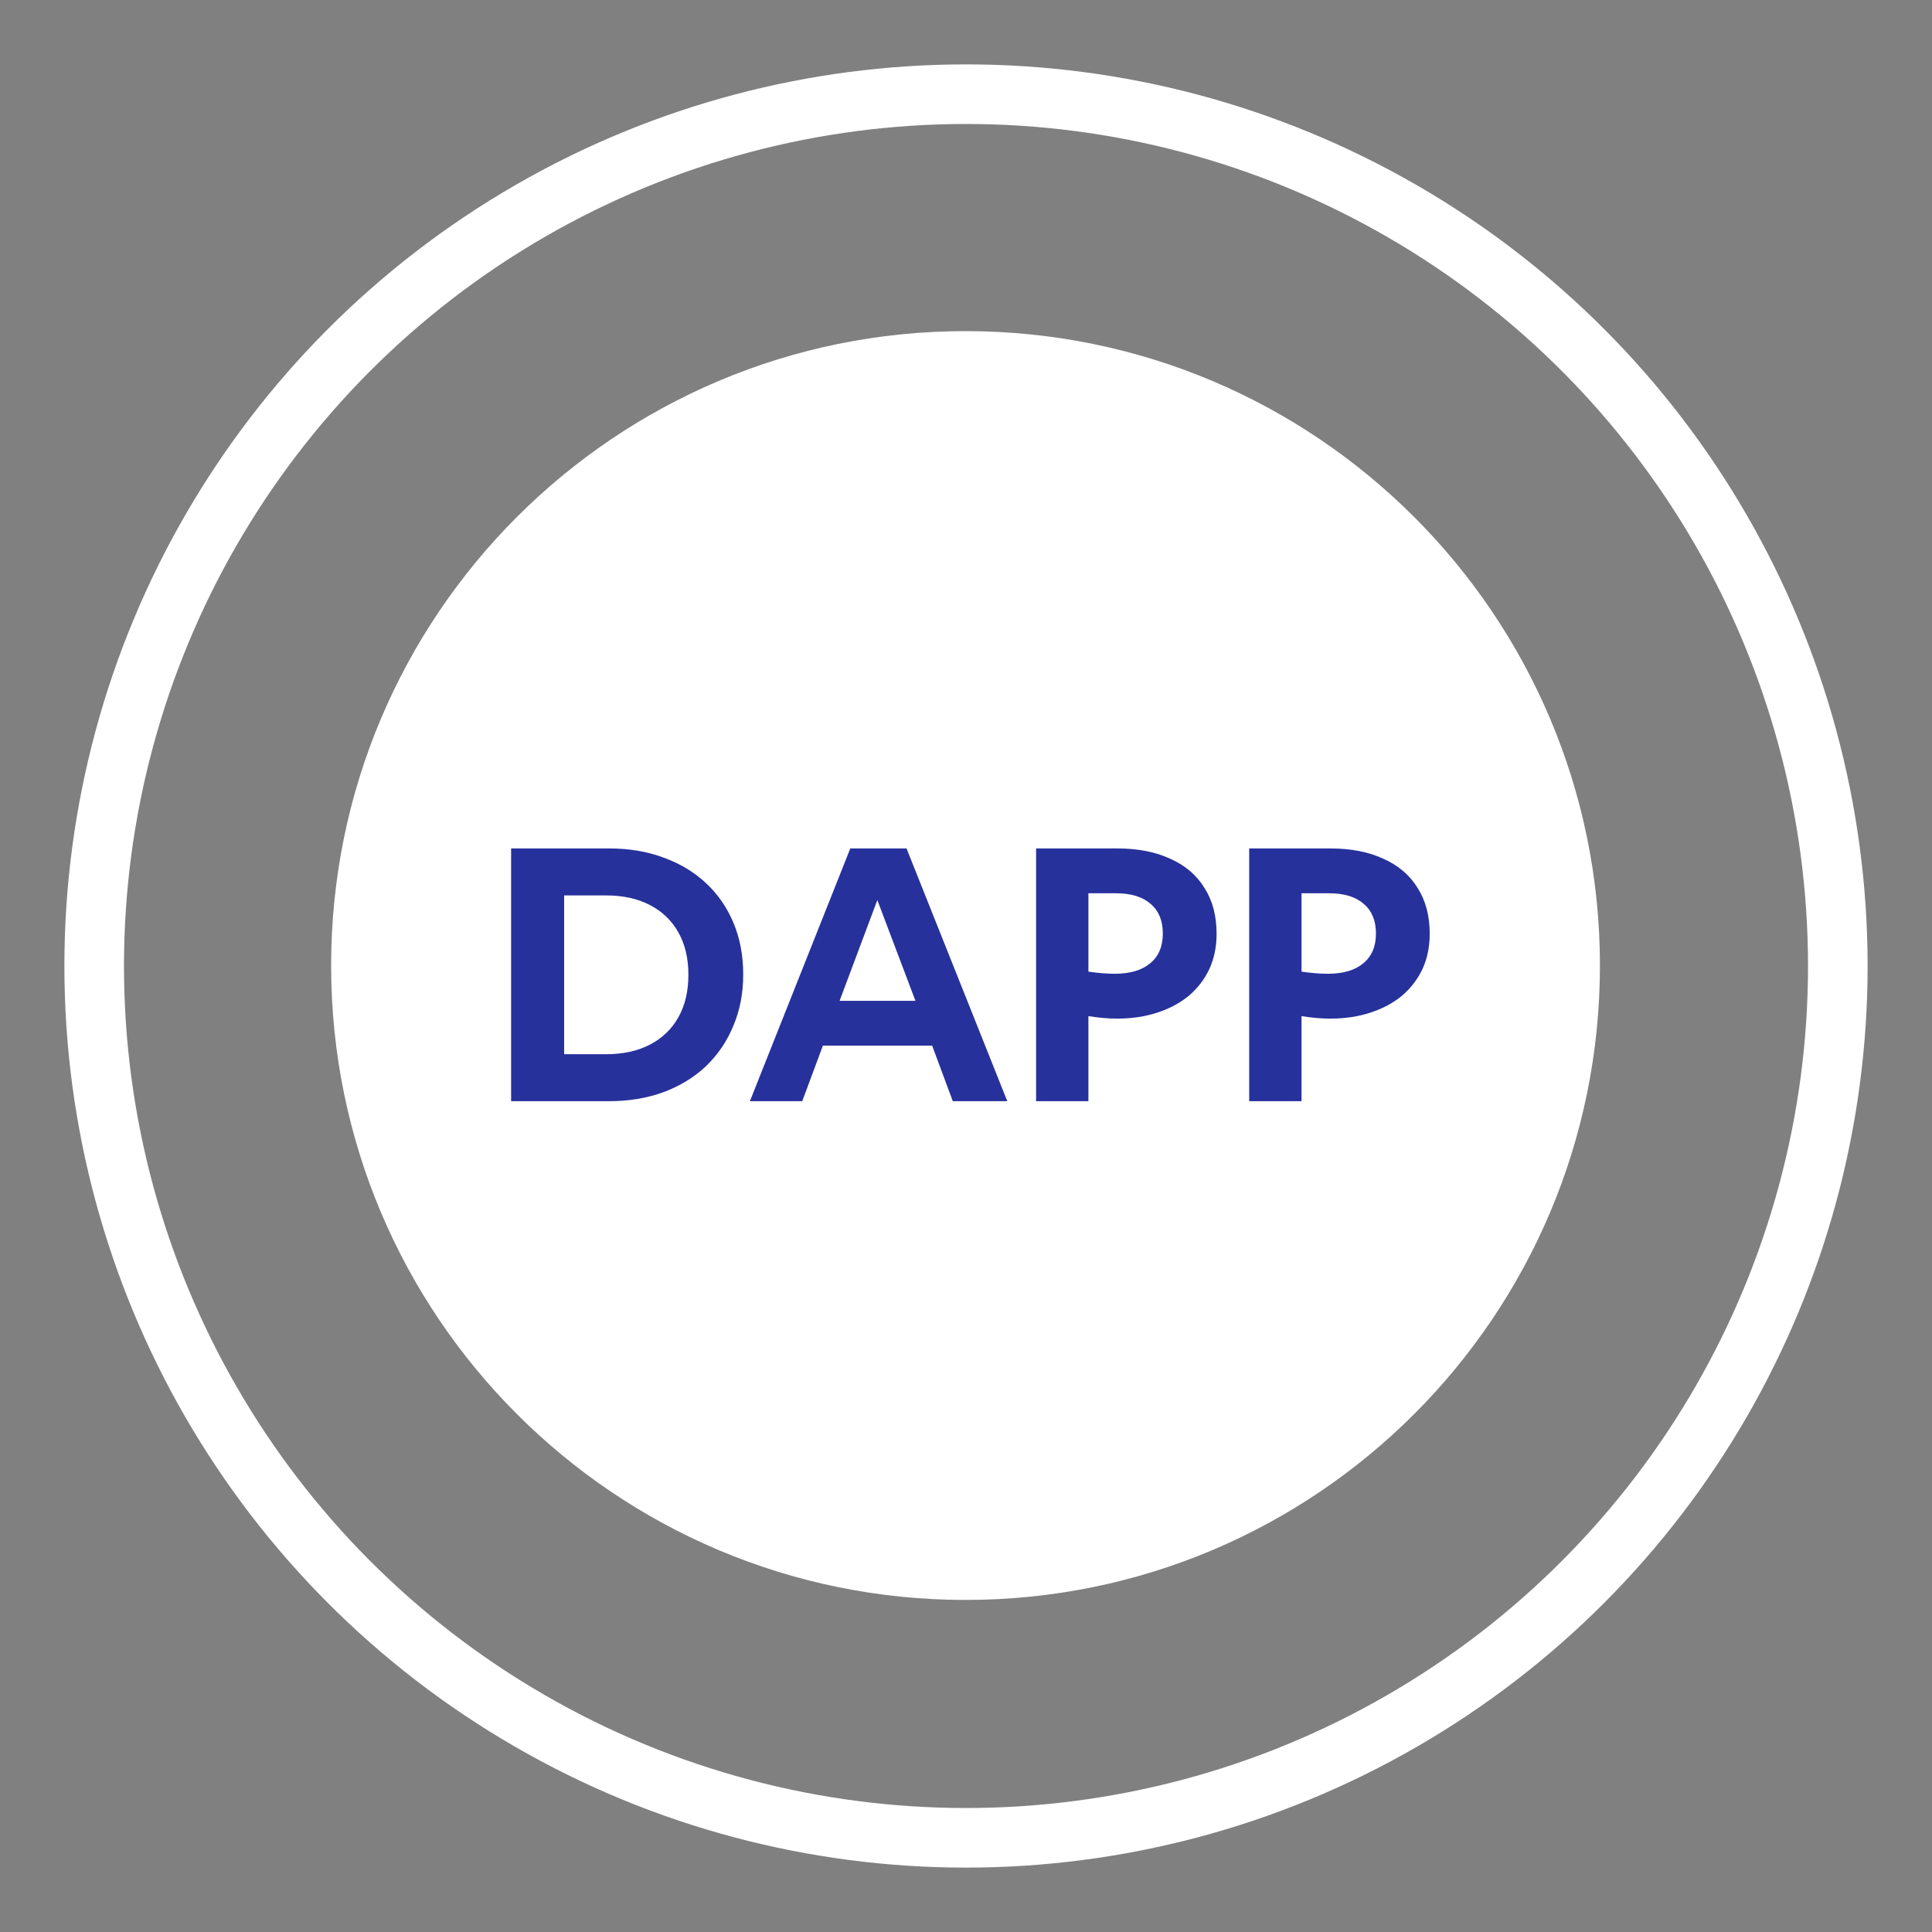 <svg width="64" height="64" viewBox="0 0 64 64" fill="none" xmlns="http://www.w3.org/2000/svg">
<rect x="0" y="0" width="64" height="64" fill="#808080" stroke="none"/>
<circle cx="32" cy="32" r="28.88" stroke="white" stroke-width="1.974"/>
<path d="M31.984 53C43.591 53 53 43.591 53 31.984C53 20.378 43.591 10.969 31.984 10.969C20.378 10.969 10.969 20.378 10.969 31.984C10.969 43.591 20.378 53 31.984 53Z" fill="white"/>
<path d="M16.931 36.479V28.106H20.186C20.846 28.106 21.448 28.208 21.99 28.412C22.533 28.609 23.001 28.892 23.394 29.261C23.787 29.631 24.09 30.071 24.302 30.582C24.514 31.093 24.62 31.659 24.62 32.28C24.62 32.901 24.51 33.471 24.29 33.99C24.078 34.502 23.775 34.946 23.382 35.323C22.989 35.693 22.517 35.98 21.967 36.184C21.424 36.38 20.823 36.479 20.163 36.479H16.931ZM18.688 34.922H20.08C20.638 34.922 21.122 34.816 21.53 34.604C21.939 34.391 22.254 34.089 22.474 33.696C22.694 33.303 22.804 32.835 22.804 32.292C22.804 31.75 22.694 31.282 22.474 30.889C22.254 30.496 21.939 30.193 21.53 29.981C21.122 29.768 20.638 29.662 20.08 29.662H18.688V34.922ZM24.841 36.479L28.167 28.106H30.03L33.368 36.479H31.563L30.879 34.639H27.259L26.575 36.479H24.841ZM27.813 33.153H30.325L29.063 29.816L27.813 33.153ZM34.322 36.479V28.106H37.01C37.694 28.106 38.28 28.22 38.768 28.448C39.263 28.668 39.64 28.99 39.9 29.415C40.167 29.831 40.301 30.338 40.301 30.936C40.301 31.36 40.222 31.746 40.065 32.092C39.908 32.43 39.684 32.725 39.393 32.976C39.102 33.22 38.752 33.409 38.343 33.542C37.942 33.676 37.494 33.743 36.999 33.743C36.708 33.743 36.393 33.715 36.055 33.66V36.479H34.322ZM36.055 29.591V32.186C36.37 32.233 36.66 32.257 36.928 32.257C37.431 32.257 37.82 32.143 38.095 31.915C38.378 31.687 38.52 31.357 38.52 30.924C38.52 30.5 38.386 30.173 38.119 29.945C37.852 29.709 37.47 29.591 36.975 29.591H36.055ZM41.381 36.479V28.106H44.07C44.754 28.106 45.34 28.22 45.827 28.448C46.323 28.668 46.7 28.99 46.96 29.415C47.227 29.831 47.361 30.338 47.361 30.936C47.361 31.36 47.282 31.746 47.125 32.092C46.967 32.43 46.743 32.725 46.453 32.976C46.162 33.22 45.812 33.409 45.403 33.542C45.002 33.676 44.554 33.743 44.058 33.743C43.767 33.743 43.453 33.715 43.115 33.66V36.479H41.381ZM43.115 29.591V32.186C43.429 32.233 43.72 32.257 43.988 32.257C44.491 32.257 44.88 32.143 45.155 31.915C45.438 31.687 45.58 31.357 45.58 30.924C45.58 30.5 45.446 30.173 45.179 29.945C44.911 29.709 44.53 29.591 44.035 29.591H43.115Z" fill="#27319B"/>
</svg>
